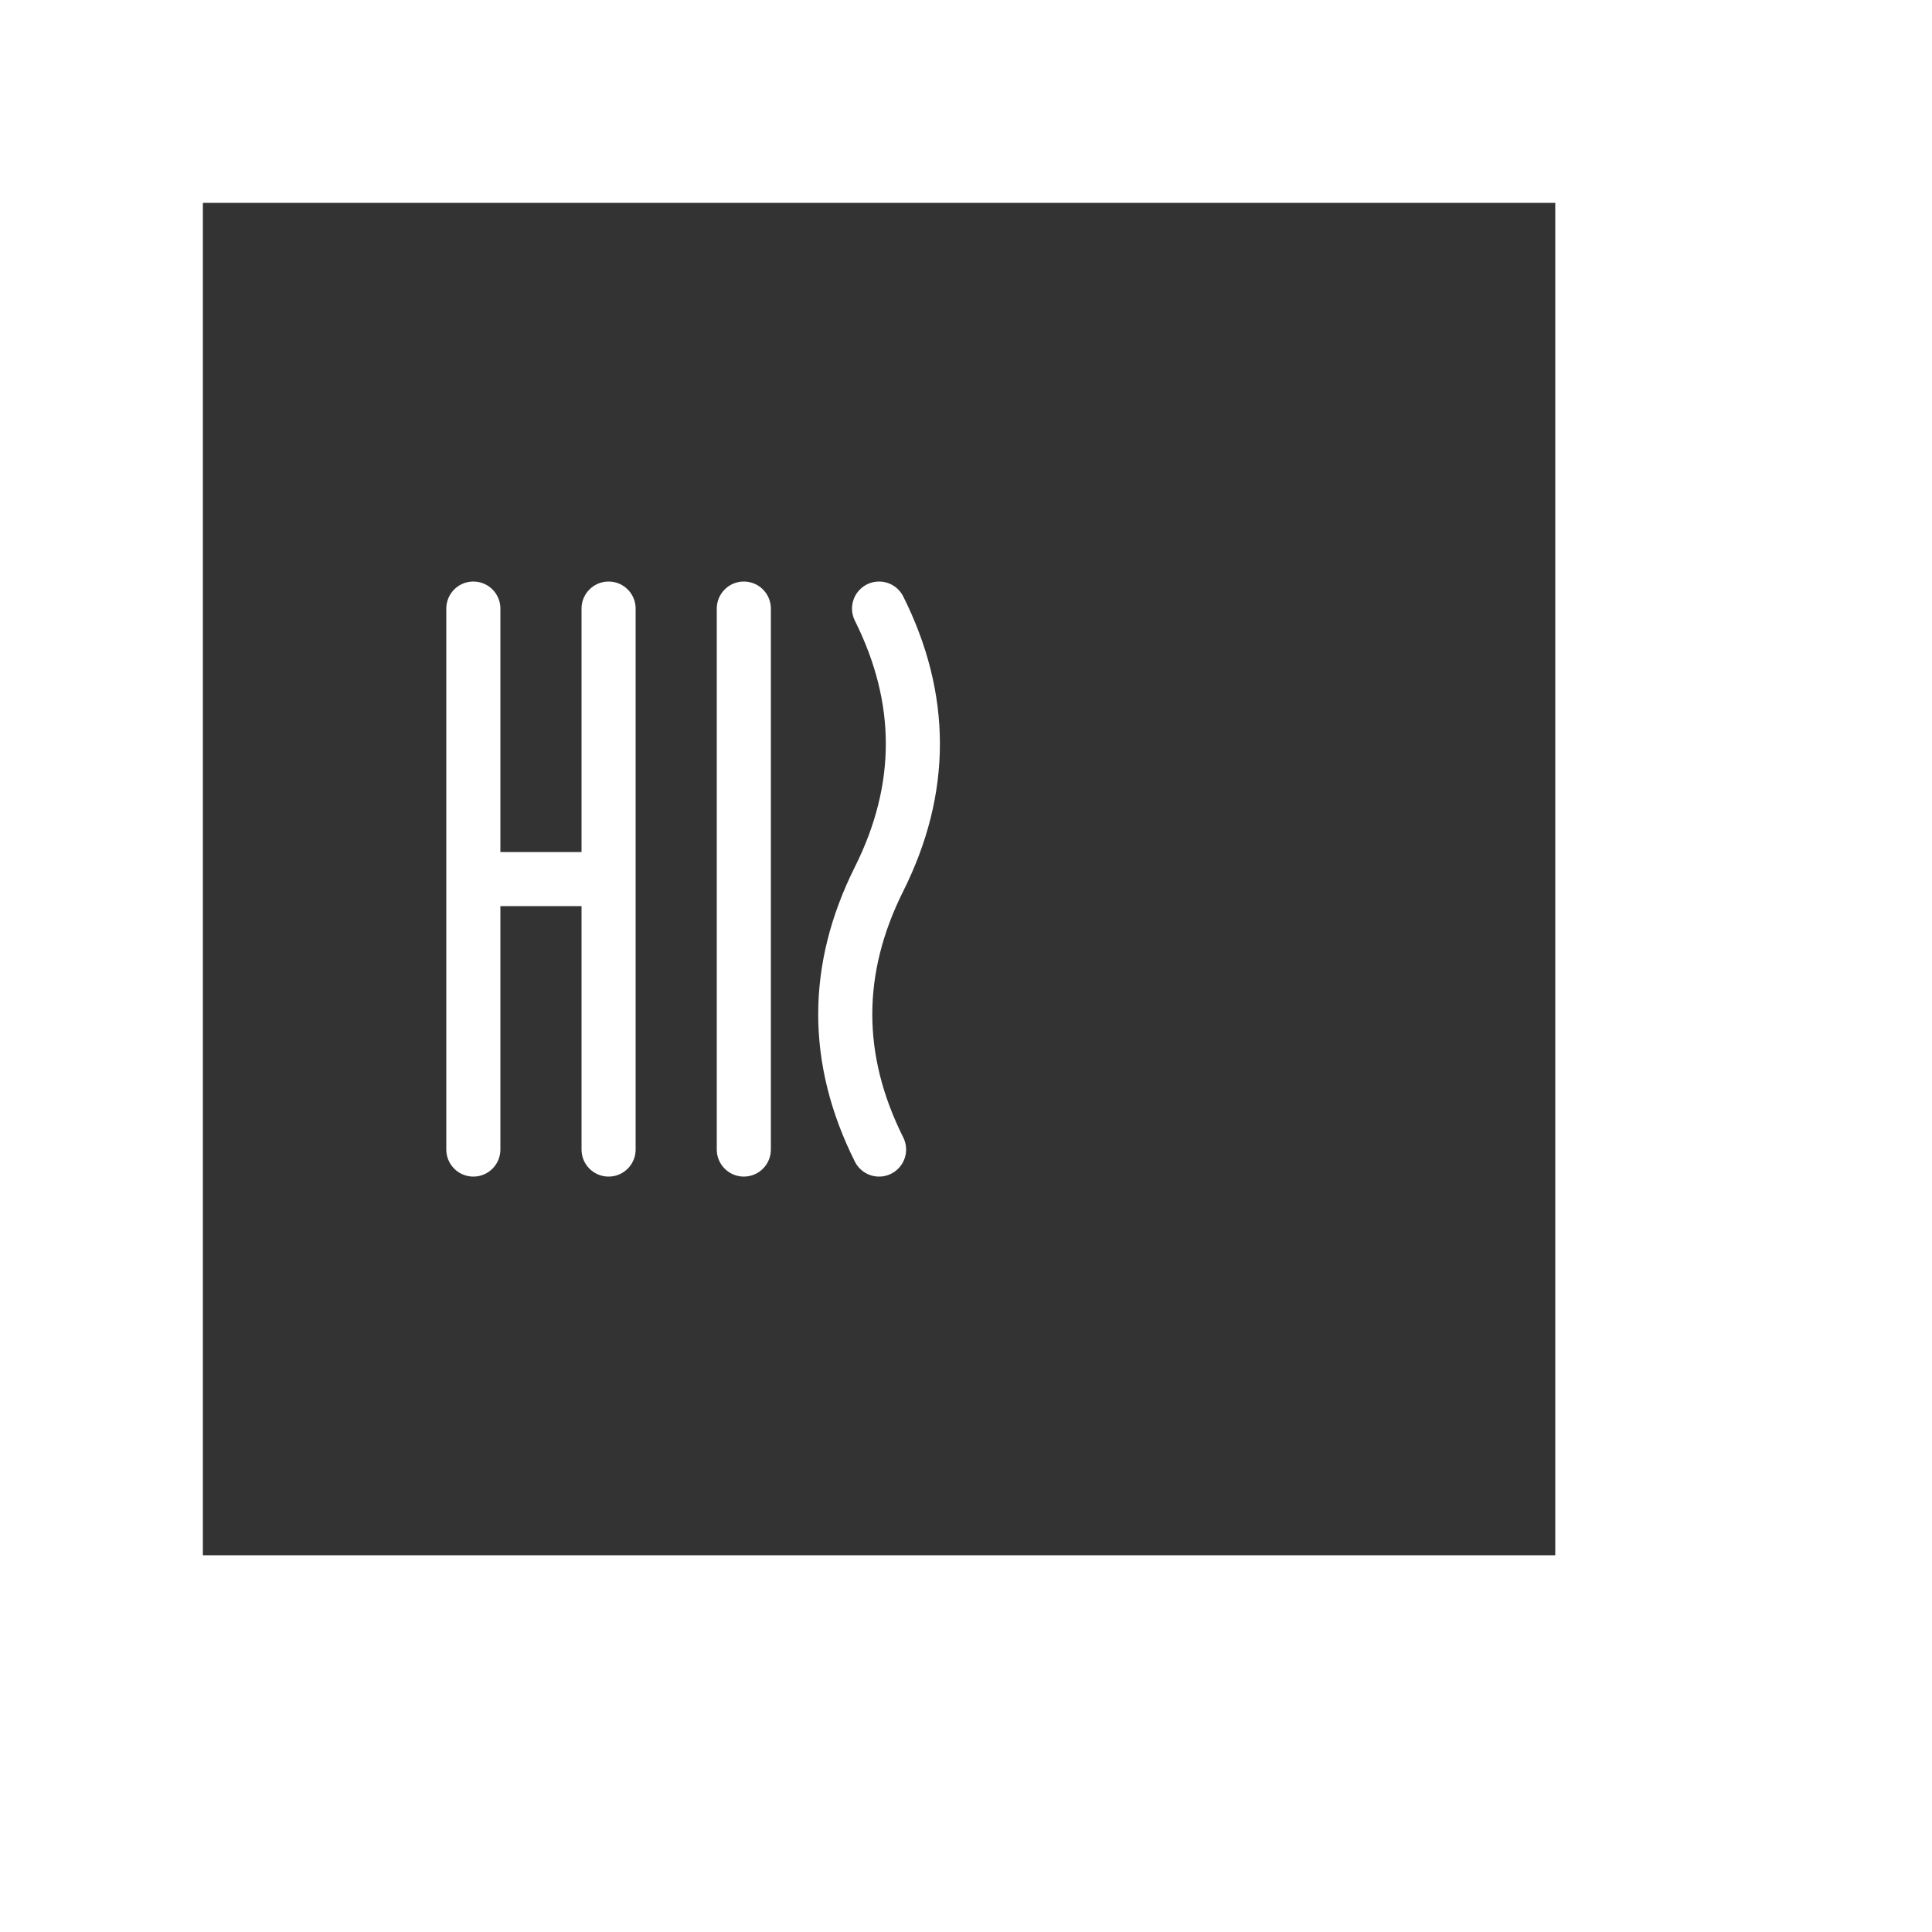 
<svg xmlns="http://www.w3.org/2000/svg" viewBox="0 0 100 100" fill="none" stroke="white" stroke-width="12" stroke-linecap="round" style="transform: scale(0.7) translate(15px, 15px)">
  <rect x="0" y="0" width="100" height="100" fill="#333333" stroke="none"/>
  <!-- H shape -->
  <path d="M20 30 V70 M30 30 V70 M20 50 H30" stroke="white" stroke-width="4"/>
  
  <!-- P shape -->
  <path d="M40 30 V70 M50 30 Q55 40, 50 50 T50 70" stroke="white" stroke-width="4"/>
</svg>
